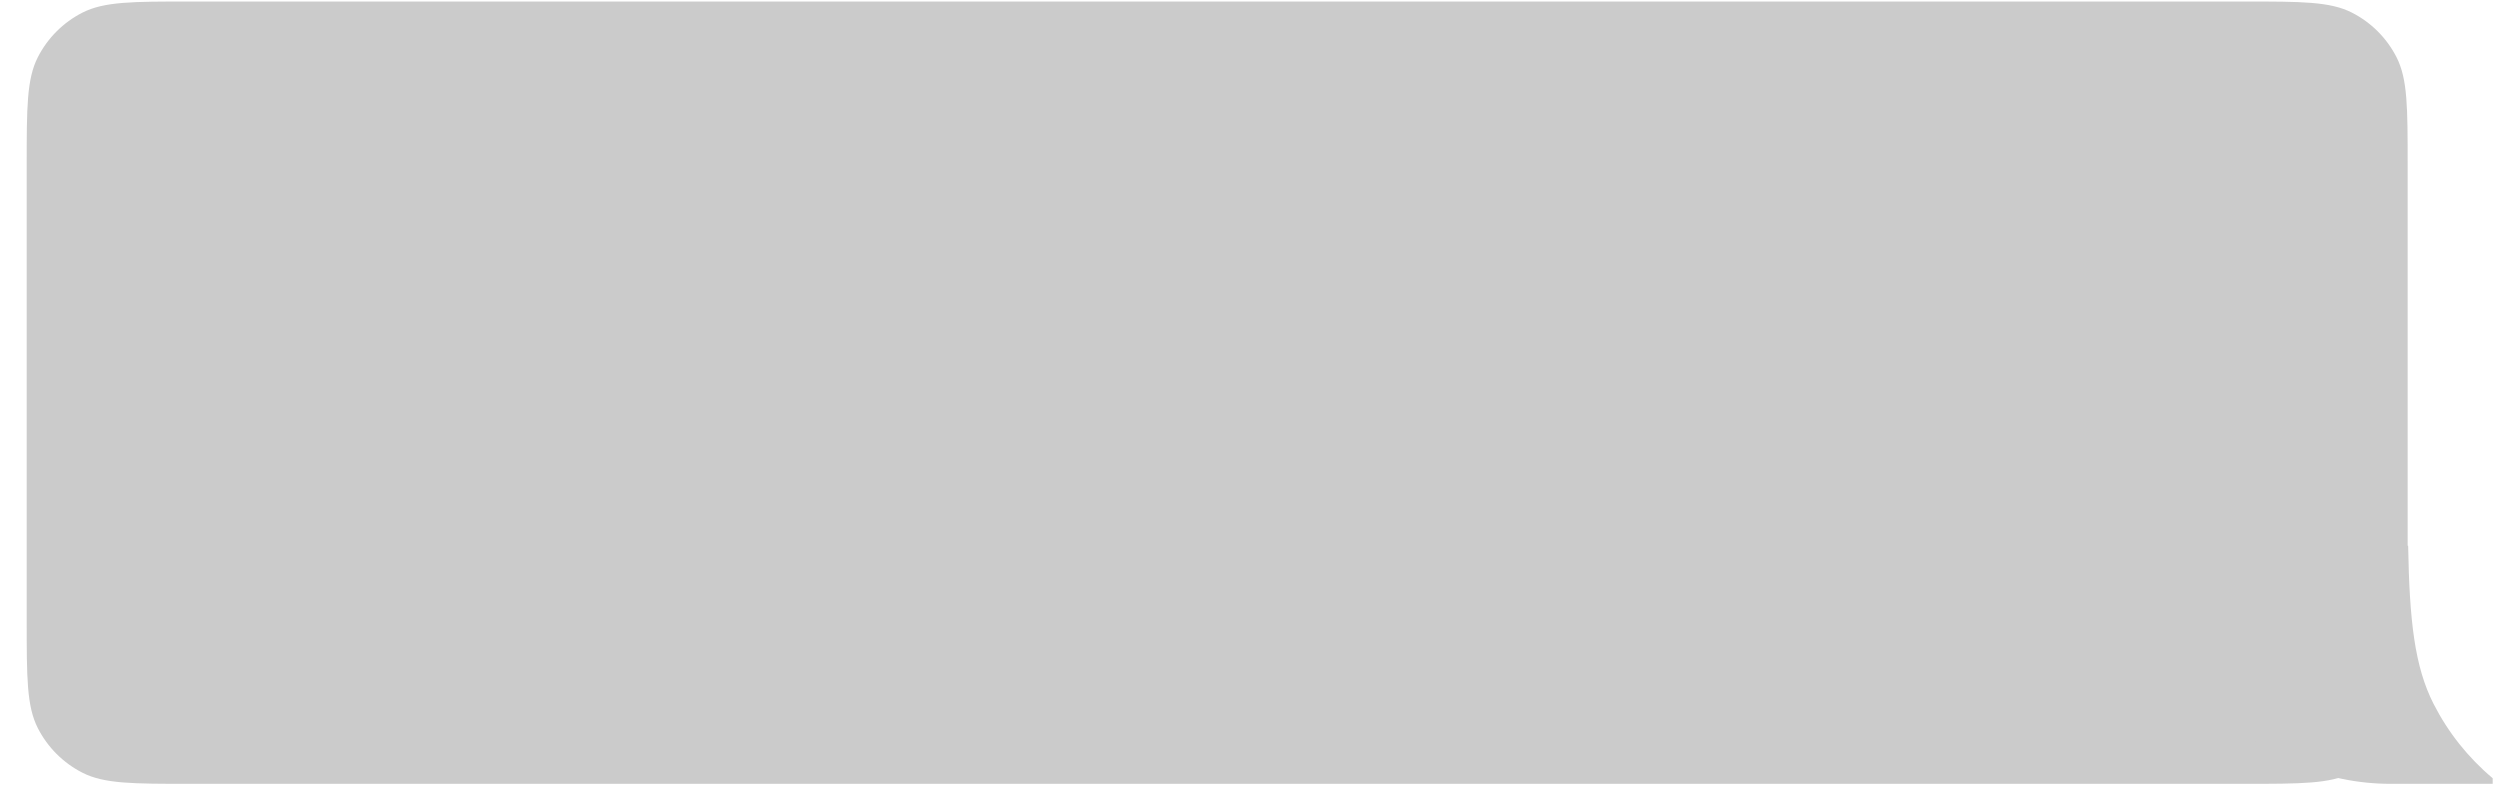 <?xml version="1.0" encoding="UTF-8"?> <svg xmlns="http://www.w3.org/2000/svg" width="147" height="47" viewBox="0 0 147 47" fill="none"> <path fill-rule="evenodd" clip-rule="evenodd" d="M141.57 9.689C141.57 6.329 141.57 4.648 140.916 3.365C140.341 2.236 139.423 1.318 138.294 0.743C137.011 0.089 135.331 0.089 131.97 0.089H11.17C7.81 0.089 6.13 0.089 4.846 0.743C3.717 1.318 2.8 2.236 2.224 3.365C1.57 4.648 1.57 6.329 1.57 9.689V36.489C1.57 39.849 1.57 41.529 2.224 42.813C2.8 43.942 3.717 44.86 4.846 45.435C6.13 46.089 7.81 46.089 11.17 46.089H131.97C135.331 46.089 137.011 46.089 138.294 45.435C139.423 44.86 140.341 43.942 140.916 42.813C141.57 41.529 141.57 39.849 141.57 36.489V9.689Z" fill="#CBCBCB"></path> <path fill-rule="evenodd" clip-rule="evenodd" d="M141.599 32.089H126.57C126.57 39.821 132.838 46.089 140.57 46.089H146.57V45.76C145.139 44.559 143.954 43.076 143.096 41.392C141.974 39.189 141.677 36.486 141.599 32.089Z" fill="#CBCBCB"></path> </svg> 